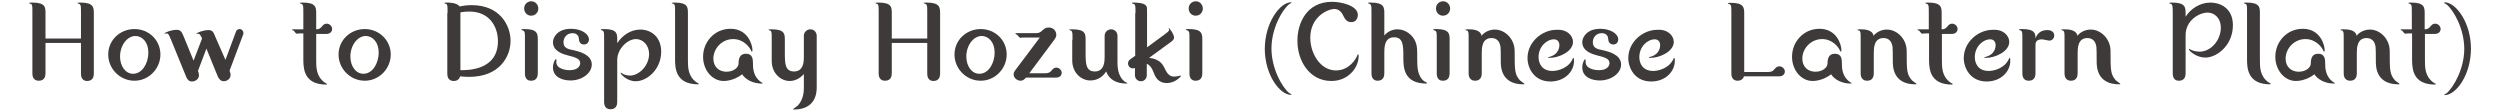<?xml version="1.0" encoding="utf-8"?>
<!-- Generator: Adobe Illustrator 25.4.8, SVG Export Plug-In . SVG Version: 6.00 Build 0)  -->
<svg version="1.1" id="レイヤー_1" xmlns="http://www.w3.org/2000/svg" xmlns:xlink="http://www.w3.org/1999/xlink" x="0px"
	 y="0px" viewBox="0 0 972.5 43" style="enable-background:new 0 0 972.5 43;" xml:space="preserve">
<style type="text/css">
	.st0{fill:#3D3A39;}
</style>
<g>
	<g>
		<path class="st0" d="M31.5,15V5.1c0-2.7,0-3-0.5-3.5c-0.1-0.1-0.9-0.3-0.9-0.4c0-0.2,0.9-0.2,1.2-0.2c5.1,0,5.2,1.9,5.2,4.2v23.5
			c0,1.1-0.4,2.8-2.6,2.8c-1,0-2.4-0.5-2.4-2.8V16.7H17.7v11.9c0,1.1-0.4,2.8-2.6,2.8c-1.1,0-2.5-0.5-2.5-2.8V5.1c0-2.7,0-3-0.4-3.5
			c-0.1-0.1-0.9-0.3-0.9-0.4c0-0.2,0.9-0.2,1.3-0.2c5.1,0,5.1,1.9,5.1,4.2V15H31.5z"/>
		<path class="st0" d="M62.4,21.2c0,5.5-4.5,10.2-10.1,10.2c-5.7,0-10.2-4.7-10.2-10.2c0-5.6,4.6-9.9,10.2-9.9S62.4,15.6,62.4,21.2z
			 M57.7,20.5c0-4.4-2.6-6.5-5-6.5c-3.2,0-6,3.6-6,8c0,3.6,2,6.7,5.1,6.7C55.2,28.7,57.7,24.8,57.7,20.5z"/>
		<path class="st0" d="M87.7,23.3l4.1-11c0.1-0.4,0.6-1,1.4-1c0.9,0,1.5,0.8,1.5,1.5c0,0.2,0,0.4-0.1,0.6l-5.3,14.1
			c0.2,0.4,0.4,1.1,0.4,1.7c0,1.5-1.5,2.4-2.6,2.4c-1.2,0-1.9-0.8-2.4-1.9l-4.4-10.8l-3.3,8.7c0.2,0.4,0.4,1.1,0.4,1.7
			c0,1.5-1.5,2.4-2.7,2.4c-1.2,0-1.9-0.8-2.3-1.9l-5.6-13.7c-1.2-2.9-1.3-3.1-2.1-3.1c-0.1,0-0.5,0.1-0.5,0.1c-0.1,0-0.2,0-0.2-0.1
			c0-0.3,2.6-1.4,4.7-1.4c1.7,0,2,0.9,2.8,2.7l3.8,9.3l3.3-8.6c-0.4-0.9-0.8-1.9-1.6-1.9c0,0-0.4,0.1-0.5,0.1c0,0-0.1,0-0.1-0.1
			c0-0.3,2.6-1.4,4.7-1.4c1.6,0,2,0.9,2.7,2.7L87.7,23.3z"/>
		<path class="st0" d="M116.7,13c-0.2,0-1.2,0.1-1.4,0.1c-0.2,0-0.9-1.1-1.1-1.2c-0.1,0-0.6-0.2-0.6-0.3c0-0.1,0.1-0.2,0.2-0.2h4.2
			V5.1c0-2.7,0-3-0.5-3.5c-0.1-0.1-0.9-0.3-0.9-0.4c0-0.2,0.9-0.2,1.2-0.2c5.1,0,5.2,1.9,5.2,4.2v6.2c1.3,0,1.6-0.4,2.5-1.4
			c0.1-0.2,0.7-0.8,1.6-0.8c1,0,2.1,0.9,2.1,2.1c0,1-0.8,1.9-2.3,1.9H123v10.1c0,3,0,6.4,3.3,8.8c0.1,0.1,0.9,0.4,0.9,0.6
			c0,0.1-0.1,0.2-0.2,0.2c-7.8,0-9-4.8-9-9.4V13H116.7z"/>
		<path class="st0" d="M152,21.2c0,5.5-4.5,10.2-10.1,10.2c-5.7,0-10.2-4.7-10.2-10.2c0-5.6,4.6-9.9,10.2-9.9
			C147.4,11.3,152,15.6,152,21.2z M147.3,20.5c0-4.4-2.6-6.5-5-6.5c-3.2,0-6,3.6-6,8c0,3.6,2,6.7,5.1,6.7
			C144.8,28.7,147.3,24.8,147.3,20.5z"/>
		<path class="st0" d="M174.1,5.1c0-2.7,0-3-0.4-3.5c-0.1-0.1-0.9-0.3-0.9-0.4c0-0.2,0.9-0.2,1.3-0.2c0.4,0,3.6,0,4.7,1.5
			c1.1-0.2,2.5-0.5,4.7-0.5c10.8,0,15.1,7.7,15.1,13.9c0,6.1-4.3,14-16.1,14c-1.6,0-2.6-0.1-3.5-0.2c-0.5,1.8-2.2,1.8-2.5,1.8
			c-1.1,0-2.5-0.5-2.5-2.8V5.1z M179.1,27.3c2.6,0,14.6,0.2,14.6-11.3c0-5.5-3.2-11.5-11.1-11.5c-1.7,0-2.8,0.2-3.5,0.3V27.3z"/>
		<path class="st0" d="M209.2,28.6c0,1.1-0.4,2.8-2.6,2.8c-1.2,0-2.4-0.6-2.4-2.8V15.4c0-2.7,0-3-0.5-3.4c-0.1-0.1-0.9-0.3-0.9-0.5
			c0-0.2,0.9-0.2,1.2-0.2c5.1,0,5.2,1.9,5.2,4.1V28.6z M209.4,3.3c0,1.5-1.1,2.8-2.8,2.8c-1.5,0-2.7-1.2-2.7-2.8s1.2-2.8,2.8-2.8
			C208.2,0.5,209.4,1.8,209.4,3.3z"/>
		<path class="st0" d="M216.5,23.3c0,0.1-0.1,0.7-0.1,0.8c0,2.7,3.6,3.2,5.2,3.2c3.2,0,4.1-1.7,4.1-2.7c0-1.8-1.8-2.3-5-3.1
			c-1.5-0.4-5.6-1.5-5.6-5.1c0-2,1.9-5.2,7-5.2c3.8,0,7,1.8,7,4.2c0,0.6-0.4,1.9-1.9,1.9c-0.3,0-1.9,0-2-2.1
			c-0.1-2.3-2.2-2.3-2.5-2.3c-2.2,0-3.5,1.7-3.5,3.5c0,2.3,1.6,2.7,4.2,3.2c1.6,0.4,6.8,1.5,6.8,5.5c0,3.3-3.7,6.2-8.3,6.2
			c-3,0-6.8-1.2-6.8-5.1c0-1.8,0.9-3.2,1.1-3.2C216.4,23.2,216.5,23.2,216.5,23.3z"/>
		<path class="st0" d="M240.1,39.7c0,1.1-0.4,2.8-2.6,2.8c-1.1,0-2.5-0.5-2.5-2.8V15.5c0-2.7,0-3-0.4-3.5c-0.1-0.1-0.9-0.3-0.9-0.5
			c0-0.2,0.9-0.2,1.3-0.2c5.1,0,5.1,1.9,5.1,4.2v1.3c2-3.1,5.3-5.3,9-5.3c4,0,8.1,2.7,8.1,8.6c0,6.9-5.5,11.5-9.9,11.5
			c-3.6,0-5.9-2.9-5.9-3.1c0-0.1,0.1-0.2,0.2-0.2c0,0,0.2,0.1,0.3,0.2c0.9,0.6,2.2,0.9,3.2,0.9c3.5,0,7.4-3.9,7.4-8.4
			c0-3.4-2.4-5.8-5.1-5.8c-3.4,0-7.3,3.9-7.3,8.1V39.7z"/>
		<path class="st0" d="M262.6,5.1c0-2.7,0-3-0.4-3.5c-0.1-0.1-0.9-0.3-0.9-0.4c0-0.2,0.9-0.2,1.2-0.2c5.1,0,5.1,1.9,5.1,4.2v18
			c0,3,0,6.4,3.3,8.8c0.1,0.1,0.9,0.4,0.9,0.6c0,0.1-0.1,0.2-0.2,0.2c-9,0-9-6.6-9-9.9V5.1z"/>
		<path class="st0" d="M281.5,31.5c-4.5,0-8-4.3-8-9.4c0-5.8,4.4-10.9,10.7-10.9c6.9,0,8.5,6.5,8.5,8.2c0,0.2,0,0.7-0.2,0.7
			c-0.1,0-0.2-0.2-0.3-0.3c-0.4-1.2-2.8-4.6-7-4.6c-4.4,0-7.7,3.7-7.7,7.6c0,3.2,2.2,5.1,5.1,5.1c2.7,0,4.7-1.6,4.7-3.2
			c0-2.4,0.8-3.8,2.9-3.8c2.6,0,2.7,2.2,2.7,3.8c0,1.7,0.1,4.8,2.7,6.9c0.1,0.1,1.1,0.7,1.1,0.8c0,0.1-0.2,0.1-0.4,0.1
			c-3.6,0-6.4-1.7-7.6-3.6C286.9,30.3,284.2,31.5,281.5,31.5z"/>
		<path class="st0" d="M300.2,15.5c0-2.7,0-3-0.4-3.5c-0.1-0.1-0.9-0.3-0.9-0.4c0-0.2,0.9-0.2,1.3-0.2c5.1,0,5.1,1.9,5.1,4.2v4.6
			c0,4.4,0,7.6,3.6,7.6c3.8,0,3.8-4.2,3.8-5.6v-8.3c0-1.4,1.2-2.5,2.5-2.5c1.6,0,2.5,1.3,2.5,2.5v20.1c0,5.6-3.2,8.6-8.9,8.6
			c-0.1,0-0.3,0-0.3-0.2c0,0,1.5-1,1.8-1.3c2.4-2.5,2.4-5.9,2.4-7.1v-5.2c-1.4,1.6-3.4,2.7-5.5,2.7c-3.5,0-7-3-7-7.8V15.5z"/>
		<path class="st0" d="M360.7,15V5.1c0-2.7,0-3-0.5-3.5c-0.1-0.1-0.9-0.3-0.9-0.4c0-0.2,0.9-0.2,1.2-0.2c5.1,0,5.2,1.9,5.2,4.2v23.5
			c0,1.1-0.4,2.8-2.6,2.8c-1,0-2.4-0.5-2.4-2.8V16.7h-13.8v11.9c0,1.1-0.4,2.8-2.6,2.8c-1.1,0-2.5-0.5-2.5-2.8V5.1
			c0-2.7,0-3-0.4-3.5c-0.1-0.1-0.9-0.3-0.9-0.4c0-0.2,0.9-0.2,1.3-0.2c5.1,0,5.1,1.9,5.1,4.2V15H360.7z"/>
		<path class="st0" d="M391.6,21.2c0,5.5-4.5,10.2-10.1,10.2c-5.7,0-10.2-4.7-10.2-10.2c0-5.6,4.6-9.9,10.2-9.9
			S391.6,15.6,391.6,21.2z M386.9,20.5c0-4.4-2.6-6.5-5-6.5c-3.2,0-6,3.6-6,8c0,3.6,2,6.7,5.1,6.7C384.4,28.7,386.9,24.8,386.9,20.5
			z"/>
		<path class="st0" d="M406.6,28.5c1.1,0,1.8-0.3,2.3-0.9c0.7-0.8,1.1-1.3,2-1.3c1,0,2.1,0.9,2.1,2c0,0.9-0.6,1.9-2.3,1.9h-11.6
			c-0.7,0.8-1.3,1.2-2.1,1.2c-1.1,0-2.7-0.9-2.7-2.5c0-0.2,0-0.8,0.8-1.8l9.4-12.5h-6.4c-0.2,0-1.1,0.1-1.3,0.1
			c-0.2,0-1-1.1-1.2-1.2c-0.1-0.1-0.6-0.2-0.6-0.4c0-0.1,0.1-0.2,0.2-0.2h7.8c1.3,0,1.8-0.5,2.2-0.8c1.1-1,1.5-1.4,2.8-1.4
			c1.8,0,2.9,1.4,2.9,2.8c0,0.4,0,0.9-0.8,2l-9.7,13H406.6z"/>
		<path class="st0" d="M417.2,15.5c0-2.7,0-3-0.4-3.5c-0.1-0.1-0.9-0.3-0.9-0.4c0-0.2,0.9-0.2,1.3-0.2c5.1,0,5.1,1.9,5.1,4.2v4.6
			c0,4.4,0,7.6,3.6,7.6c3.8,0,3.8-4.2,3.8-5.6v-8.3c0-1.4,1.2-2.5,2.5-2.5c1.6,0,2.5,1.3,2.5,2.5V24c0,1.7,0,5.7,2.9,7.8
			c0.1,0.1,0.9,0.4,0.9,0.6c0,0.1-0.1,0.1-0.4,0.1c-3.6,0-6.6-1.4-7.8-4.7c-1.4,2.2-3.5,3.5-6.2,3.5c-3.5,0-7-3-7-7.8V15.5z"/>
		<path class="st0" d="M441.7,5.1c0-2.8,0-3.1-0.5-3.5c-0.1-0.1-0.9-0.2-0.9-0.4c0-0.2,0.2-0.2,0.6-0.2c1.4,0,4.1,0.1,4.9,1.2
			c0.4,0.4,0.4,0.7,0.4,3v13.2l6.7-4.9c1.3-1,1.9-1.4,1.9-1.9c0-0.1-0.2-0.5-0.2-0.6c0,0,0-0.1,0.1-0.1c0.1,0,2,2.3,2,3.7
			c0,0.8-0.5,1.2-1.6,2l-8.1,5.9c4.2,0.4,5.4,2.9,5.7,3.4c1.2,2.4,1.9,3.9,4.1,3.9c0.7,0,1.6-0.2,1.9-0.3c0.1,0,0.5-0.1,0.6-0.1
			c0.1,0,0.1,0,0.1,0.1c0,0.3-2.3,2.8-5.4,2.8c-3.6,0-4.6-2.4-5.4-4.5c-0.5-1.3-1.2-2.4-2.5-3v4.5c0,1.3-1,2.3-2.3,2.3
			c-1.2,0-2.3-1-2.3-2.3v-2.9c-0.2,0.1-0.4,0.2-0.8,0.2c-1.1,0-1.9-0.9-1.9-2c0-0.6,0.4-1.2,0.8-1.5l2-1.4V5.1z"/>
		<path class="st0" d="M467.7,28.6c0,1.1-0.4,2.8-2.6,2.8c-1.2,0-2.4-0.6-2.4-2.8V15.4c0-2.7,0-3-0.5-3.4c-0.1-0.1-0.9-0.3-0.9-0.5
			c0-0.2,0.9-0.2,1.2-0.2c5.1,0,5.2,1.9,5.2,4.1V28.6z M467.9,3.3c0,1.5-1.1,2.8-2.8,2.8c-1.5,0-2.7-1.2-2.7-2.8s1.2-2.8,2.8-2.8
			C466.7,0.5,467.9,1.8,467.9,3.3z"/>
		<path class="st0" d="M502.2,0.9c0.1,0,0.2,0,0.2,0.1c0,0.2-0.8,0.5-0.9,0.6c-2.9,2.4-6.9,9.6-6.9,17.3c0,7.5,3.9,14.8,6.9,17.3
			c0.1,0.1,0.9,0.4,0.9,0.6c0,0.1-0.1,0.1-0.2,0.1c-4.3,0-10.2-7.7-10.2-18C492.1,8.6,498,0.9,502.2,0.9z"/>
		<path class="st0" d="M509.7,14.7c0,6.1,3.9,12.7,10,12.7c4.9,0,7.7-4.1,8.4-6.1c0-0.1,0-0.2,0.2-0.2c0.2,0,0.2,0.5,0.2,0.8
			c0,4.3-3.9,9.6-10.6,9.6c-8.6,0-13.3-8-13.2-15.8c0-6.3,3.3-15,13.5-15c3.6,0,10,1.5,10,5.1c0,1.2-0.7,2.9-2.6,2.8
			c-1.8,0-2.5-1.4-2.8-2c-0.6-1.3-1.6-3.1-3.7-3.1C516.5,3.5,509.7,6.5,509.7,14.7z"/>
		<path class="st0" d="M538.5,28.6c0,1.1-0.4,2.8-2.6,2.8c-1,0-2.4-0.5-2.4-2.8V5.1c0-2.7,0-3-0.5-3.5c-0.1-0.1-0.9-0.3-0.9-0.4
			c0-0.2,0.9-0.2,1.2-0.2c5.1,0,5.2,1.9,5.2,4.2v8.6c1.3-1.5,3.1-2.4,5.1-2.4c3.4,0,6.1,2.5,7,4.8c0.7,1.8,0.7,2.7,0.7,6.4
			c0,3.4,0,6.9,2.7,9c0.2,0.1,1.1,0.5,1.1,0.7c0,0.2-0.1,0.2-0.2,0.2c-9,0-9-6.5-9-10.3c0-4.4,0-7.7-3.6-7.7c-3.8,0-3.8,4-3.8,6.1
			V28.6z"/>
		<path class="st0" d="M563.9,28.6c0,1.1-0.4,2.8-2.6,2.8c-1.2,0-2.4-0.6-2.4-2.8V15.4c0-2.7,0-3-0.5-3.4c-0.1-0.1-0.9-0.3-0.9-0.5
			c0-0.2,0.9-0.2,1.2-0.2c5.1,0,5.2,1.9,5.2,4.1V28.6z M564.1,3.3c0,1.5-1.1,2.8-2.8,2.8c-1.5,0-2.7-1.2-2.7-2.8s1.2-2.8,2.8-2.8
			C562.9,0.5,564.1,1.8,564.1,3.3z"/>
		<path class="st0" d="M576.4,28.6c0,1.1-0.4,2.8-2.6,2.8c-1,0-2.5-0.5-2.5-2.8V15.5c0-2.7,0-3-0.4-3.5c-0.1-0.1-0.9-0.3-0.9-0.4
			c0-0.2,0.9-0.2,1.2-0.2c1.5,0,4.7,0.1,5.1,2.5c1.5-1.8,3.6-2.4,5.2-2.4c4,0,7.7,3.7,7.7,8.3c0,7.7,0,9.1,2.1,11.5
			c0.2,0.2,1.7,1.2,1.7,1.3c0,0.2-0.1,0.2-0.4,0.2c-8.8,0-8.8-7-8.8-9c0-2.3,0-4.9-0.1-5.6c-0.2-1.2-0.8-3.4-3.5-3.4
			c-3.8,0-3.8,4-3.8,6.1V28.6z"/>
		<path class="st0" d="M611.9,16.3c0,3.8-5.6,6.2-8.9,6.2c-0.6,0-0.8,0-0.8-0.2c0-0.1,0.1-0.1,0.2-0.1c4.2-0.9,4.2-4.3,4.2-4.6
			c0-1.4-0.8-2.3-2.1-2.3c-2.9,0-6,2.9-6,6.9c0,2.7,1.5,5.4,5.4,5.4c2.3,0,6.5-1.2,8-5c0-0.1,0.1-0.1,0.1-0.1c0.3,0,0.3,0.8,0.3,1.2
			c0,4-3.5,8-9.2,8c-6.4,0-8.9-5.3-8.9-9.1c0-6.3,5.7-11,11.2-11C609.6,11.3,611.9,13.9,611.9,16.3z"/>
		<path class="st0" d="M616.8,23.3c0,0.1,0,0.7,0,0.8c0,2.7,3.6,3.2,5.2,3.2c3.2,0,4.1-1.7,4.1-2.7c0-1.8-1.8-2.3-5-3.1
			c-1.5-0.4-5.6-1.5-5.6-5.1c0-2,1.9-5.2,7-5.2c3.8,0,7,1.8,7,4.2c0,0.6-0.4,1.9-1.9,1.9c-0.3,0-1.9,0-2-2.1
			c-0.1-2.3-2.2-2.3-2.5-2.3c-2.2,0-3.5,1.7-3.5,3.5c0,2.3,1.6,2.7,4.2,3.2c1.6,0.4,6.8,1.5,6.8,5.5c0,3.3-3.7,6.2-8.3,6.2
			c-3,0-6.8-1.2-6.8-5.1c0-1.8,0.9-3.2,1.1-3.2C616.7,23.2,616.8,23.2,616.8,23.3z"/>
		<path class="st0" d="M651.1,16.3c0,3.8-5.6,6.2-8.9,6.2c-0.6,0-0.8,0-0.8-0.2c0-0.1,0.1-0.1,0.2-0.1c4.2-0.9,4.2-4.3,4.2-4.6
			c0-1.4-0.8-2.3-2.1-2.3c-2.9,0-6,2.9-6,6.9c0,2.7,1.5,5.4,5.4,5.4c2.3,0,6.5-1.2,8-5c0-0.1,0.1-0.1,0.1-0.1c0.3,0,0.3,0.8,0.3,1.2
			c0,4-3.5,8-9.2,8c-6.4,0-8.9-5.3-8.9-9.1c0-6.3,5.7-11,11.2-11C648.8,11.3,651.1,13.9,651.1,16.3z"/>
		<path class="st0" d="M687.8,28c1.2,0,1.8-0.3,2.3-0.9c0.7-0.8,1.1-1.3,2.1-1.3c1,0,2.1,0.9,2.1,2c0,0.9-0.6,1.9-2.3,1.9h-13.6
			c-0.5,1.7-2.2,1.7-2.5,1.7c-1,0-2.4-0.5-2.4-2.8V5.2c0-2.7,0-3-0.5-3.5c-0.1-0.1-0.9-0.3-0.9-0.4c0-0.2,0.9-0.2,1.2-0.2
			c5.1,0,5.2,1.9,5.2,4.2V28H687.8z"/>
		<path class="st0" d="M705.1,31.5c-4.5,0-8-4.3-8-9.4c0-5.8,4.4-10.9,10.7-10.9c6.9,0,8.5,6.5,8.5,8.2c0,0.2,0,0.7-0.2,0.7
			c-0.1,0-0.2-0.2-0.3-0.3c-0.4-1.2-2.8-4.6-7-4.6c-4.4,0-7.7,3.7-7.7,7.6c0,3.2,2.2,5.1,5.1,5.1c2.7,0,4.7-1.6,4.7-3.2
			c0-2.4,0.8-3.8,2.9-3.8c2.6,0,2.7,2.2,2.7,3.8c0,1.7,0.1,4.8,2.7,6.9c0.1,0.1,1.1,0.7,1.1,0.8c0,0.1-0.2,0.1-0.4,0.1
			c-3.6,0-6.4-1.7-7.6-3.6C710.5,30.3,707.8,31.5,705.1,31.5z"/>
		<path class="st0" d="M728.9,28.6c0,1.1-0.4,2.8-2.6,2.8c-1,0-2.5-0.5-2.5-2.8V15.5c0-2.7,0-3-0.4-3.5c-0.1-0.1-0.9-0.3-0.9-0.4
			c0-0.2,0.9-0.2,1.2-0.2c1.5,0,4.7,0.1,5.1,2.5c1.5-1.8,3.6-2.4,5.2-2.4c4,0,7.7,3.7,7.7,8.3c0,7.7,0,9.1,2.1,11.5
			c0.2,0.2,1.7,1.2,1.7,1.3c0,0.2-0.1,0.2-0.4,0.2c-8.8,0-8.8-7-8.8-9c0-2.3,0-4.9-0.1-5.6c-0.2-1.2-0.8-3.4-3.5-3.4
			c-3.8,0-3.8,4-3.8,6.1V28.6z"/>
		<path class="st0" d="M749,13c-0.2,0-1.2,0.1-1.4,0.1c-0.2,0-0.9-1.1-1.1-1.2c-0.1,0-0.6-0.2-0.6-0.3c0-0.1,0.1-0.2,0.2-0.2h4.2
			V5.1c0-2.7,0-3-0.5-3.5c-0.1-0.1-0.9-0.3-0.9-0.4c0-0.2,0.9-0.2,1.2-0.2c5.1,0,5.2,1.9,5.2,4.2v6.2c1.3,0,1.6-0.4,2.5-1.4
			c0.1-0.2,0.7-0.8,1.6-0.8c1,0,2.1,0.9,2.1,2.1c0,1-0.8,1.9-2.3,1.9h-3.8v10.1c0,3,0,6.4,3.3,8.8c0.1,0.1,0.9,0.4,0.9,0.6
			c0,0.1-0.1,0.2-0.2,0.2c-7.8,0-9-4.8-9-9.4V13H749z"/>
		<path class="st0" d="M781.6,16.3c0,3.8-5.6,6.2-8.9,6.2c-0.6,0-0.8,0-0.8-0.2c0-0.1,0.1-0.1,0.2-0.1c4.2-0.9,4.2-4.3,4.2-4.6
			c0-1.4-0.8-2.3-2.1-2.3c-2.9,0-6,2.9-6,6.9c0,2.7,1.5,5.4,5.4,5.4c2.3,0,6.5-1.2,8-5c0-0.1,0.1-0.1,0.1-0.1c0.3,0,0.3,0.8,0.3,1.2
			c0,4-3.5,8-9.2,8c-6.4,0-8.9-5.3-8.9-9.1c0-6.3,5.7-11,11.2-11C779.3,11.3,781.6,13.9,781.6,16.3z"/>
		<path class="st0" d="M791.8,28.6c0,1.1-0.4,2.8-2.6,2.8c-1.1,0-2.5-0.5-2.5-2.8V15.5c0-2.7,0-3-0.4-3.5c-0.1-0.1-0.9-0.3-0.9-0.5
			c0-0.2,0.9-0.2,1.3-0.2c5,0,5.1,1.9,5.1,3.6c0.8-2.1,2.3-3.2,4.6-3.2c2.2,0,2.7,1.3,2.7,2.1c0,1-0.7,2-2,2c-0.4,0-2.3-0.5-2.7-0.5
			c-2.6,0-2.6,1.5-2.6,2.4V28.6z"/>
		<path class="st0" d="M808.2,28.6c0,1.1-0.4,2.8-2.6,2.8c-1,0-2.5-0.5-2.5-2.8V15.5c0-2.7,0-3-0.4-3.5c-0.1-0.1-0.9-0.3-0.9-0.4
			c0-0.2,0.9-0.2,1.2-0.2c1.5,0,4.7,0.1,5.1,2.5c1.5-1.8,3.6-2.4,5.2-2.4c4,0,7.7,3.7,7.7,8.3c0,7.7,0,9.1,2.1,11.5
			c0.2,0.2,1.7,1.2,1.7,1.3c0,0.2-0.1,0.2-0.4,0.2c-8.8,0-8.8-7-8.8-9c0-2.3,0-4.9-0.1-5.6c-0.2-1.2-0.8-3.4-3.5-3.4
			c-3.8,0-3.8,4-3.8,6.1V28.6z"/>
		<path class="st0" d="M850.2,28.6c0,1.1-0.4,2.8-2.6,2.8c-1.1,0-2.4-0.5-2.4-2.8V5.1c0-2.7-0.1-3-0.5-3.5c-0.1-0.1-0.9-0.3-0.9-0.4
			c0-0.2,0.9-0.2,1.2-0.2c5.1,0,5.2,1.9,5.2,4.2v1.3c1.9-3,5.5-5.5,9.7-5.5c3.4,0,8.7,1.9,8.7,8.8c0,7.9-6.3,12.6-10.7,12.6
			c-3.5,0-6.4-2.6-6.4-3.2c0-0.1,0.1-0.2,0.2-0.2c0.1,0,0.4,0.2,0.4,0.3c0.6,0.3,2,0.8,3.5,0.8c4.6,0,8.3-4.6,8.3-9.3
			c0-4-2.7-5.9-5.1-5.9c-3.2,0-8.6,2.9-8.6,8.8V28.6z"/>
		<path class="st0" d="M874.1,5.1c0-2.7,0-3-0.4-3.5c-0.1-0.1-0.9-0.3-0.9-0.4c0-0.2,0.9-0.2,1.2-0.2c5.1,0,5.1,1.9,5.1,4.2v18
			c0,3,0,6.4,3.3,8.8c0.1,0.1,0.9,0.4,0.9,0.6c0,0.1-0.1,0.2-0.2,0.2c-9,0-9-6.6-9-9.9V5.1z"/>
		<path class="st0" d="M893.1,31.5c-4.5,0-8-4.3-8-9.4c0-5.8,4.4-10.9,10.7-10.9c6.9,0,8.5,6.5,8.5,8.2c0,0.2,0,0.7-0.2,0.7
			c-0.1,0-0.2-0.2-0.3-0.3c-0.4-1.2-2.8-4.6-7-4.6c-4.4,0-7.7,3.7-7.7,7.6c0,3.2,2.2,5.1,5.1,5.1c2.7,0,4.7-1.6,4.7-3.2
			c0-2.4,0.8-3.8,2.9-3.8c2.6,0,2.7,2.2,2.7,3.8c0,1.7,0.1,4.8,2.7,6.9c0.1,0.1,1.1,0.7,1.1,0.8c0,0.1-0.2,0.1-0.4,0.1
			c-3.6,0-6.4-1.7-7.6-3.6C898.5,30.3,895.8,31.5,893.1,31.5z"/>
		<path class="st0" d="M916.8,28.6c0,1.1-0.4,2.8-2.6,2.8c-1,0-2.5-0.5-2.5-2.8V15.5c0-2.7,0-3-0.4-3.5c-0.1-0.1-0.9-0.3-0.9-0.4
			c0-0.2,0.9-0.2,1.2-0.2c1.5,0,4.7,0.1,5.1,2.5c1.5-1.8,3.6-2.4,5.2-2.4c4,0,7.7,3.7,7.7,8.3c0,7.7,0,9.1,2.1,11.5
			c0.2,0.2,1.7,1.2,1.7,1.3c0,0.2-0.1,0.2-0.4,0.2c-8.8,0-8.8-7-8.8-9c0-2.3,0-4.9-0.1-5.6c-0.2-1.2-0.8-3.4-3.5-3.4
			c-3.8,0-3.8,4-3.8,6.1V28.6z"/>
		<path class="st0" d="M936.9,13c-0.2,0-1.2,0.1-1.4,0.1c-0.2,0-0.9-1.1-1.1-1.2c-0.1,0-0.6-0.2-0.6-0.3c0-0.1,0.1-0.2,0.2-0.2h4.2
			V5.1c0-2.7,0-3-0.5-3.5c-0.1-0.1-0.9-0.3-0.9-0.4c0-0.2,0.9-0.2,1.2-0.2c5.1,0,5.2,1.9,5.2,4.2v6.2c1.3,0,1.6-0.4,2.5-1.4
			c0.1-0.2,0.7-0.8,1.6-0.8c1,0,2.1,0.9,2.1,2.1c0,1-0.8,1.9-2.3,1.9h-3.8v10.1c0,3,0,6.4,3.3,8.8c0.1,0.1,0.9,0.4,0.9,0.6
			c0,0.1-0.1,0.2-0.2,0.2c-7.8,0-9-4.8-9-9.4V13H936.9z"/>
		<path class="st0" d="M951,37c-0.1,0-0.2,0-0.2-0.1c0-0.2,0.8-0.5,0.9-0.6c2.9-2.5,6.9-9.7,6.9-17.3c0-7.6-4-14.9-6.9-17.3
			c-0.1-0.1-0.9-0.4-0.9-0.6c0-0.2,0.1-0.2,0.2-0.2c4.2,0,10.2,7.7,10.2,18C961.2,29.3,955.3,37,951,37z"/>
	</g>
</g>
</svg>
